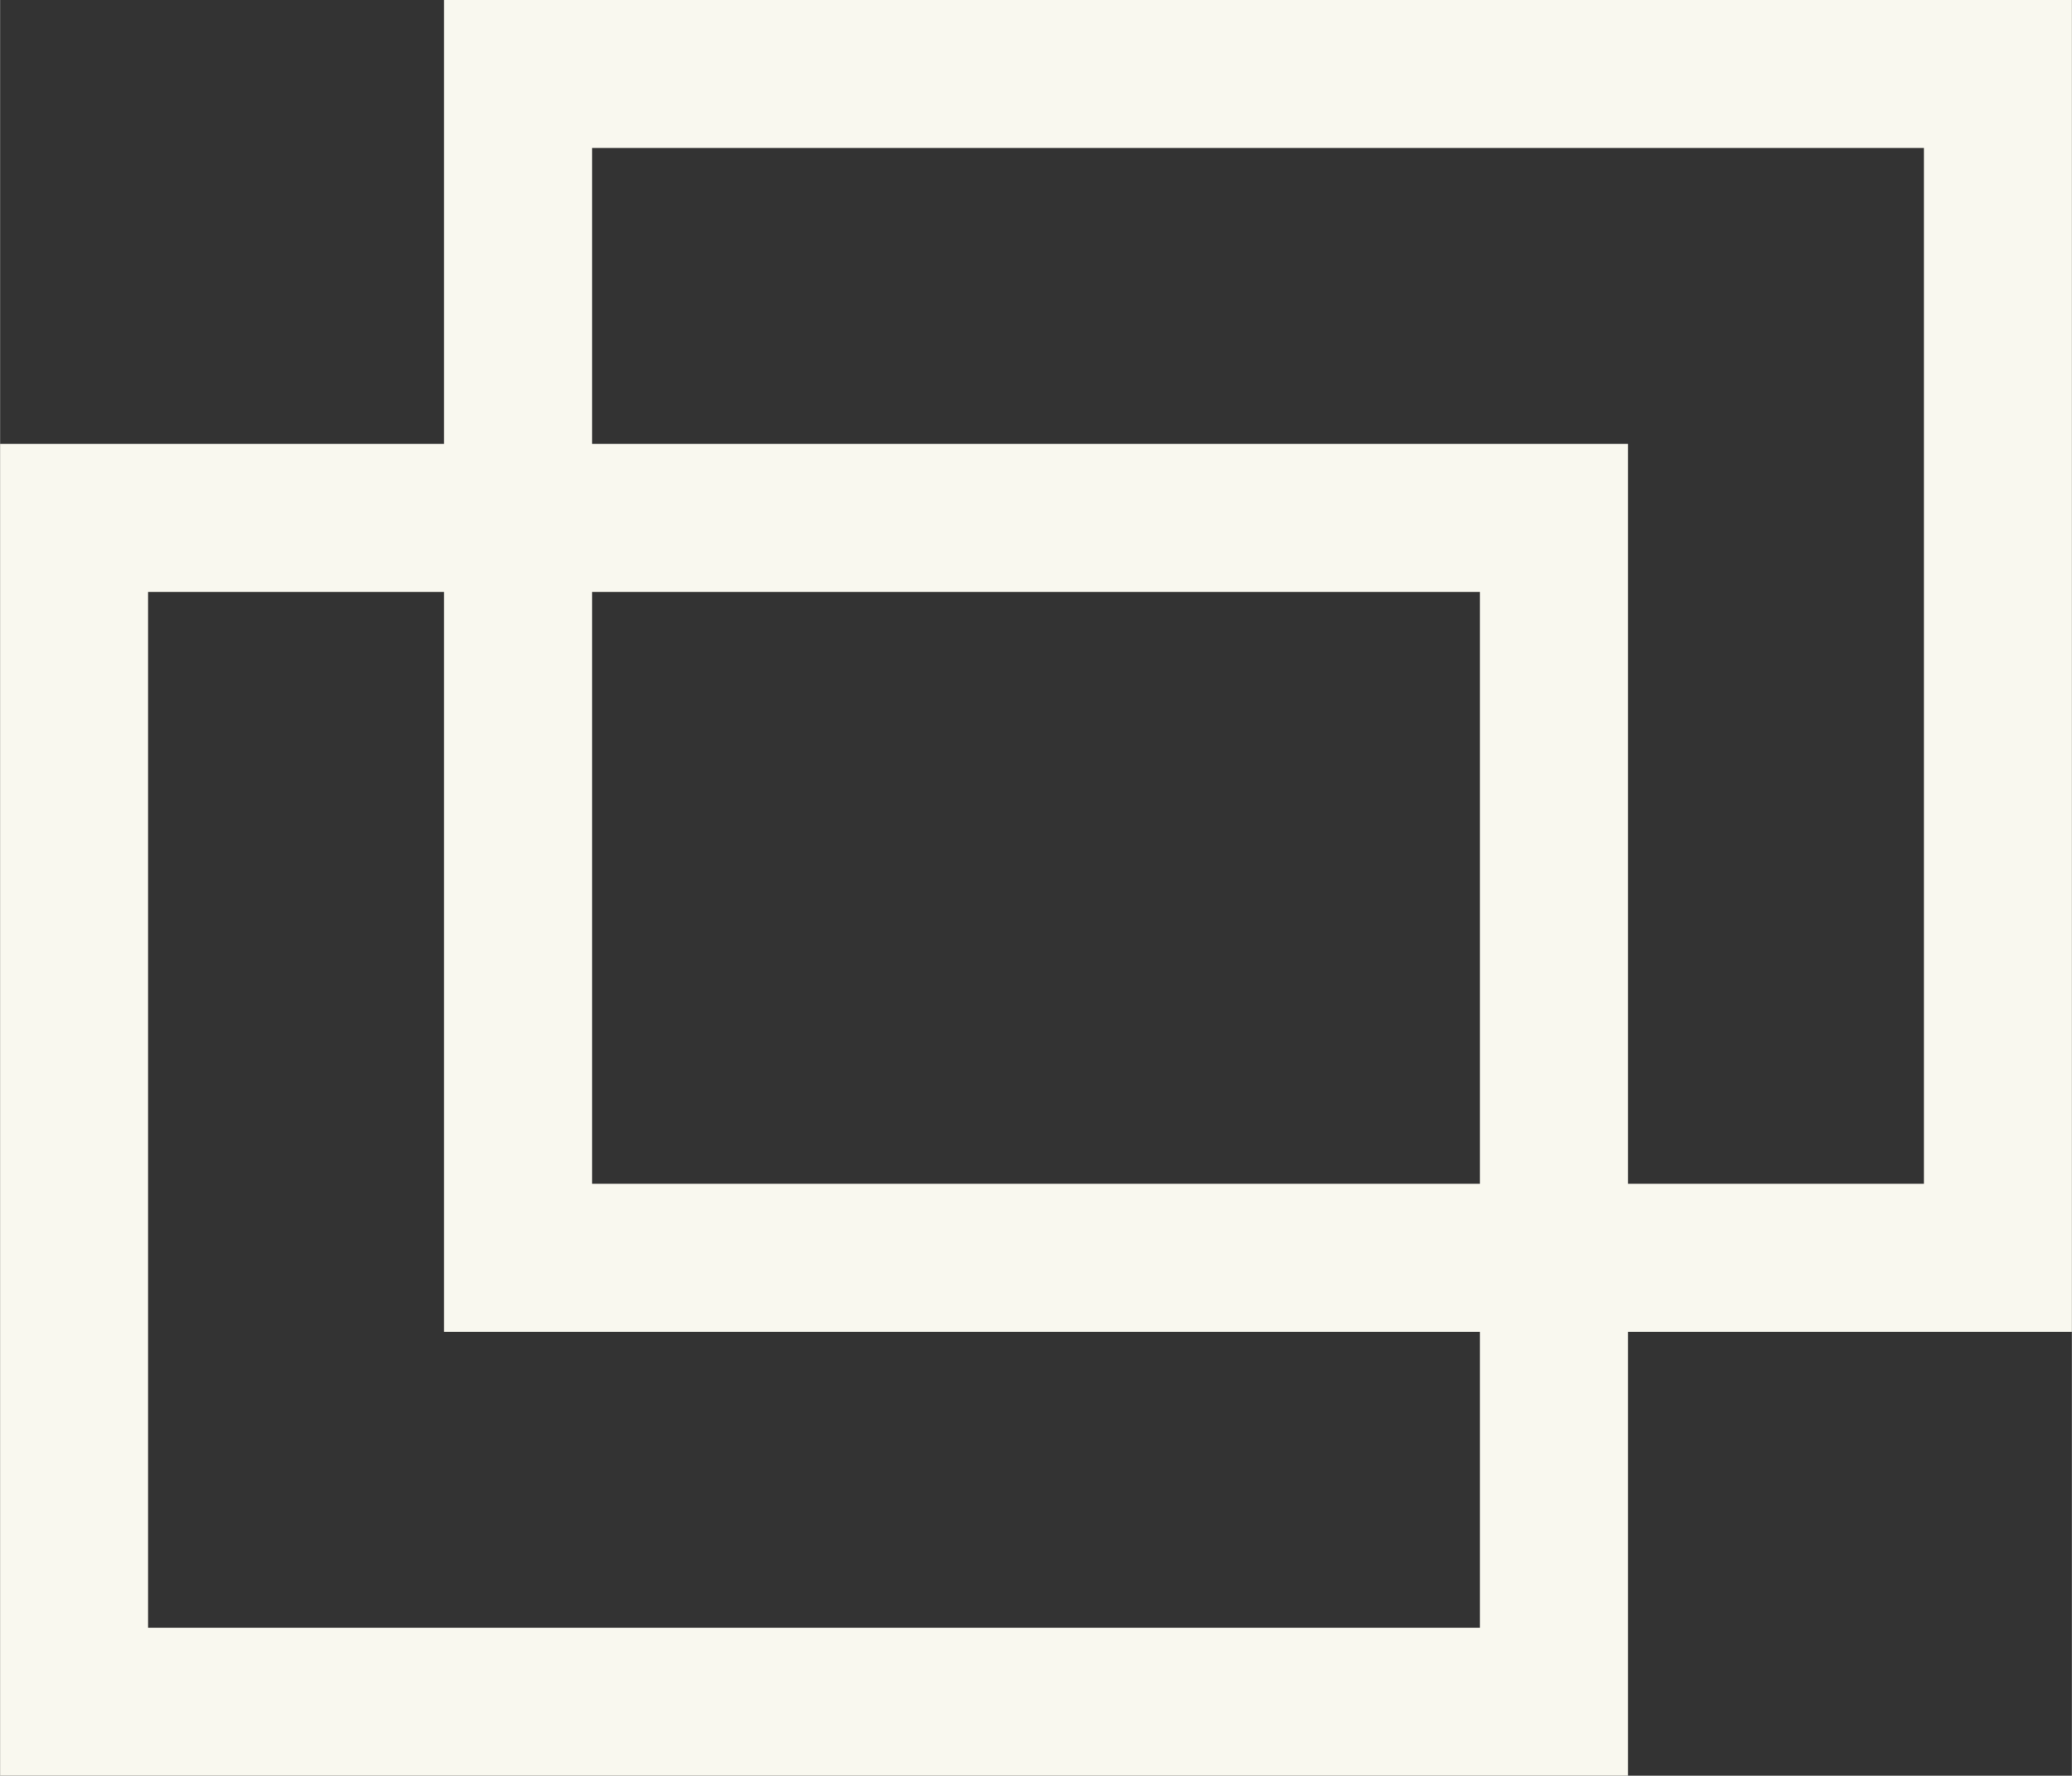 <svg xmlns="http://www.w3.org/2000/svg" width="4.939mm" height="4.233mm" viewBox="0 0 14 12"><rect x="0" y="0" width="14" height="12" fill="#333333" stroke="none"/><defs><style>.a{fill:none;stroke:#f9f8ef;}</style></defs><rect class="a" x="0.5" y="3.5" width="10" height="8"/><rect class="a" x="3.5" y="0.5" width="10" height="8"/></svg>